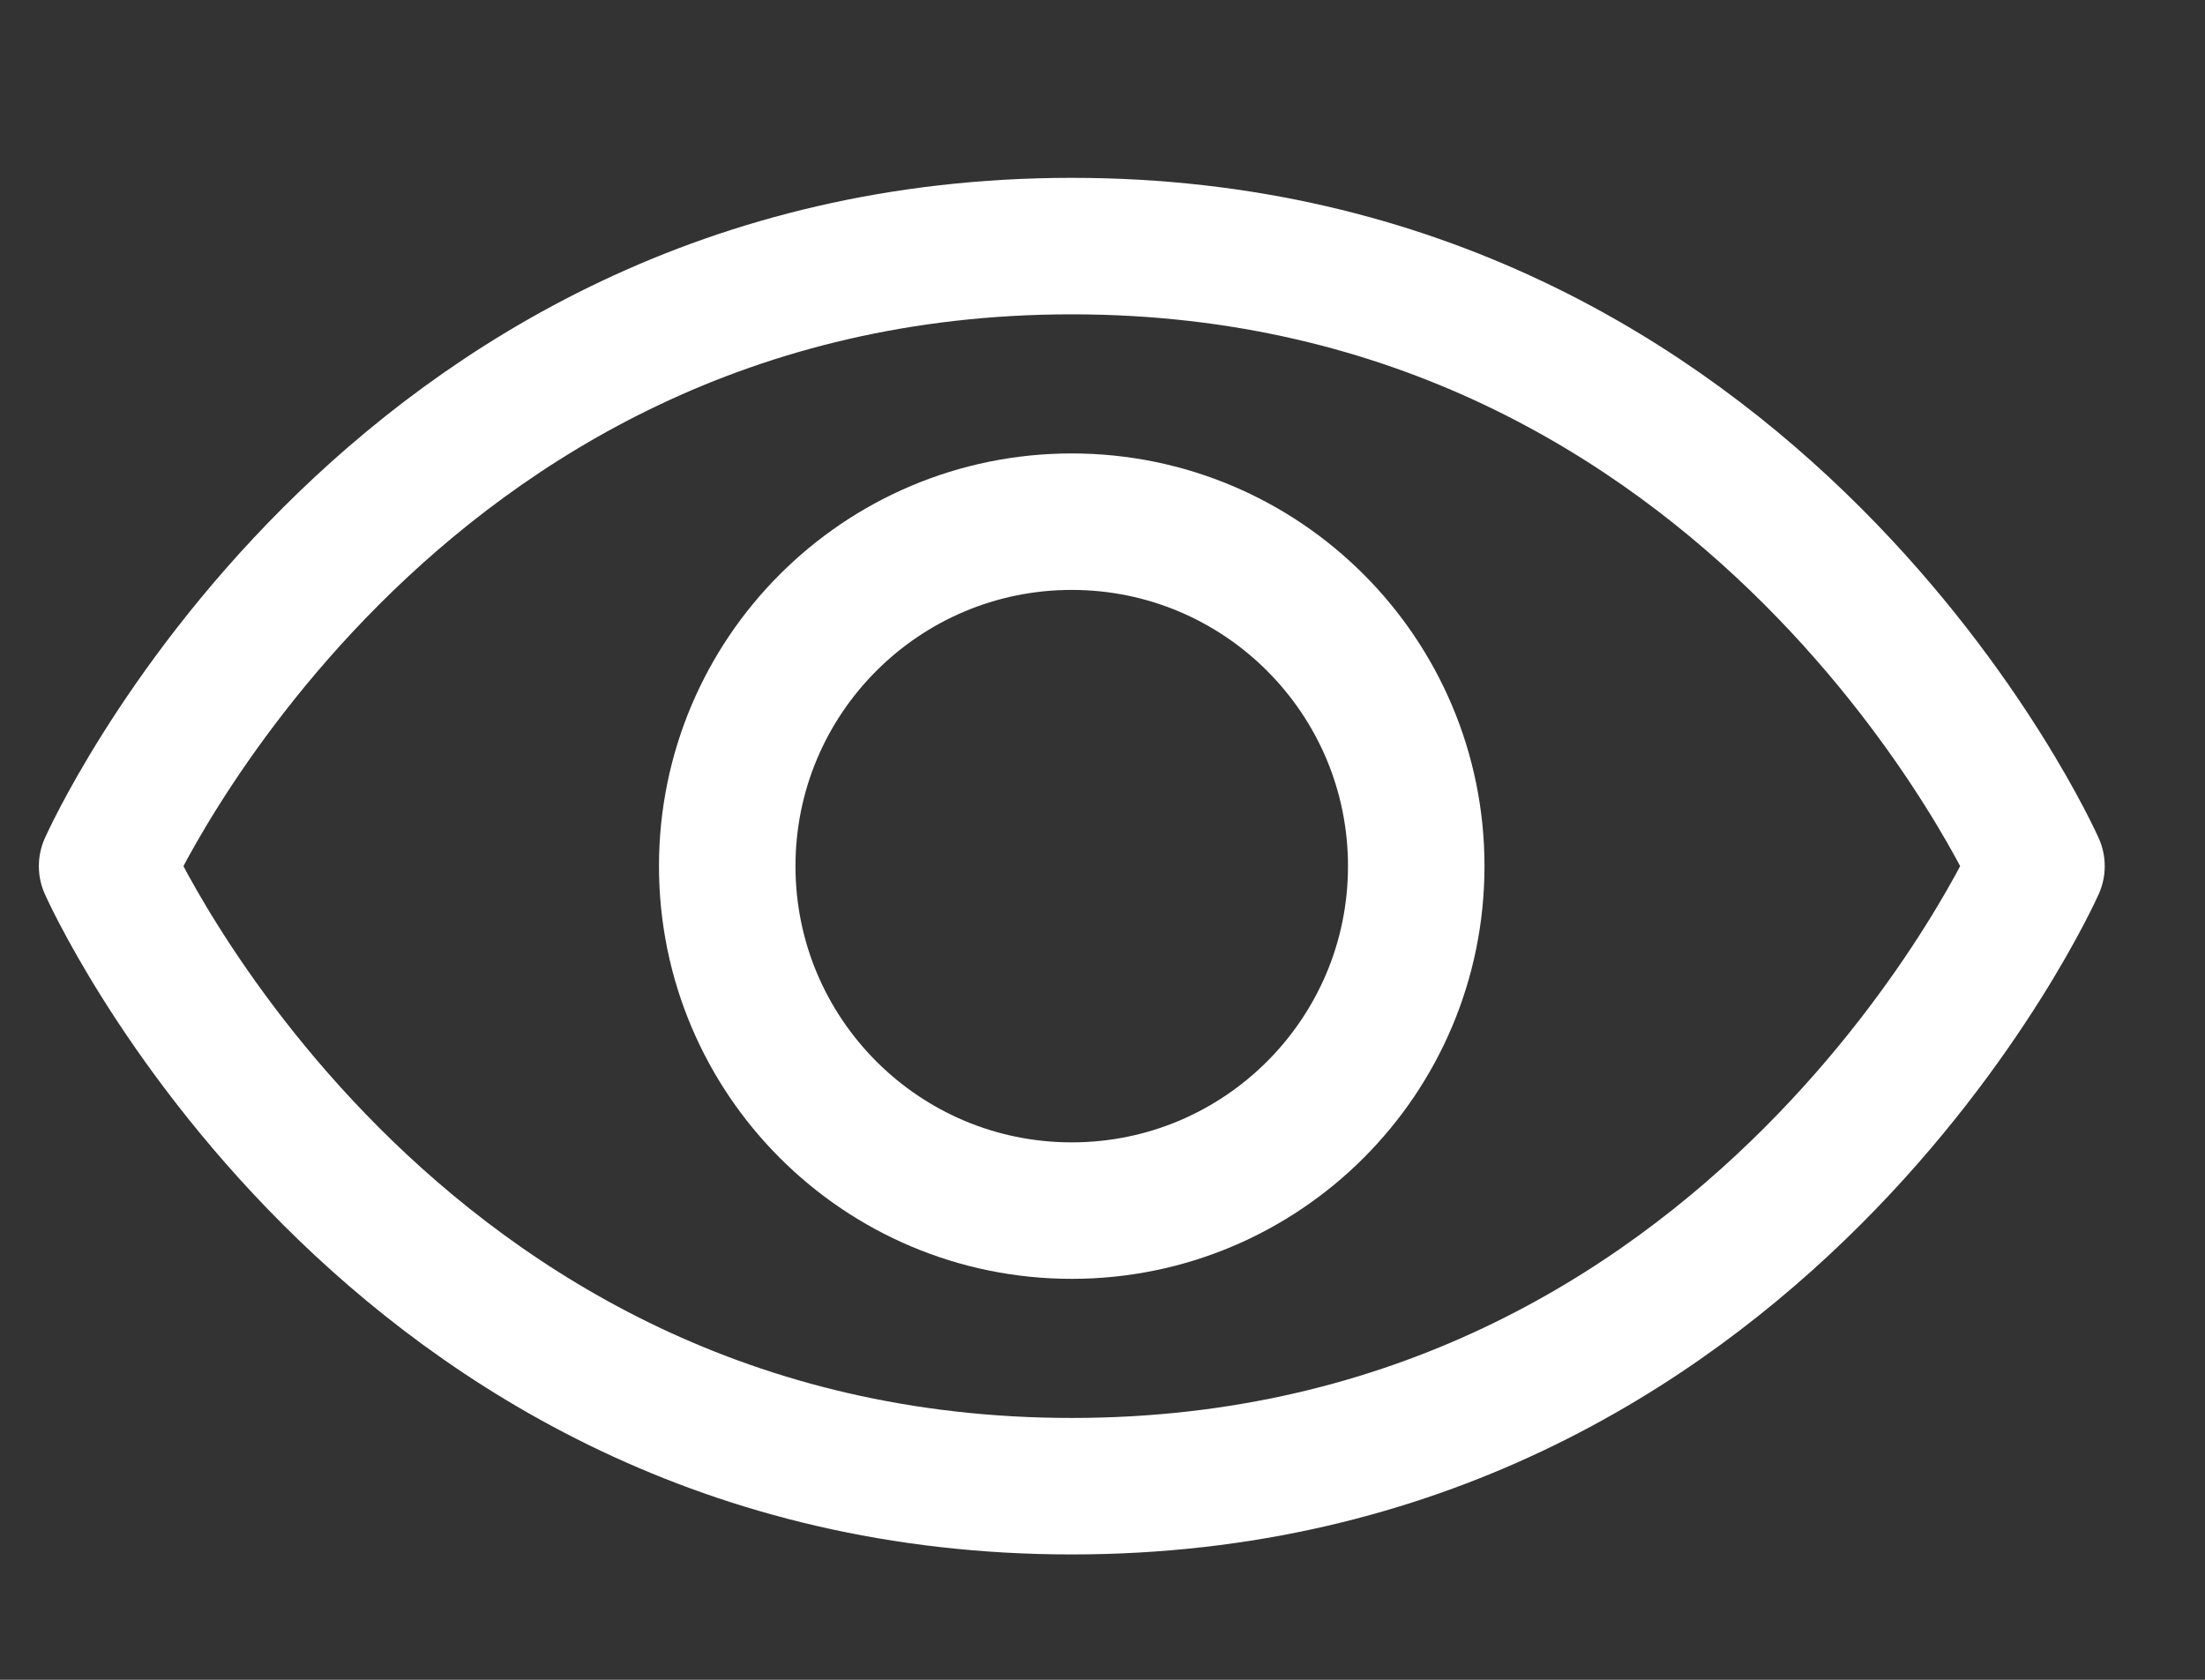 <svg width="21" height="16" viewBox="0 0 21 16" fill="none" xmlns="http://www.w3.org/2000/svg"><rect x="0" y="0" width="21" height="16" fill="#333333" stroke="none"/><path d="M10.207 2.344C3.645 2.344 1.02 8.25 1.02 8.25C1.02 8.25 3.645 14.156 10.207 14.156C16.77 14.156 19.395 8.25 19.395 8.25C19.395 8.25 16.77 2.344 10.207 2.344Z" stroke="white" stroke-width="1.3" stroke-linecap="round" stroke-linejoin="round"/><path d="M10.207 11.531C12.019 11.531 13.488 10.062 13.488 8.25C13.488 6.438 12.019 4.969 10.207 4.969C8.395 4.969 6.926 6.438 6.926 8.25C6.926 10.062 8.395 11.531 10.207 11.531Z" stroke="white" stroke-width="1.3" stroke-linecap="round" stroke-linejoin="round"/></svg>